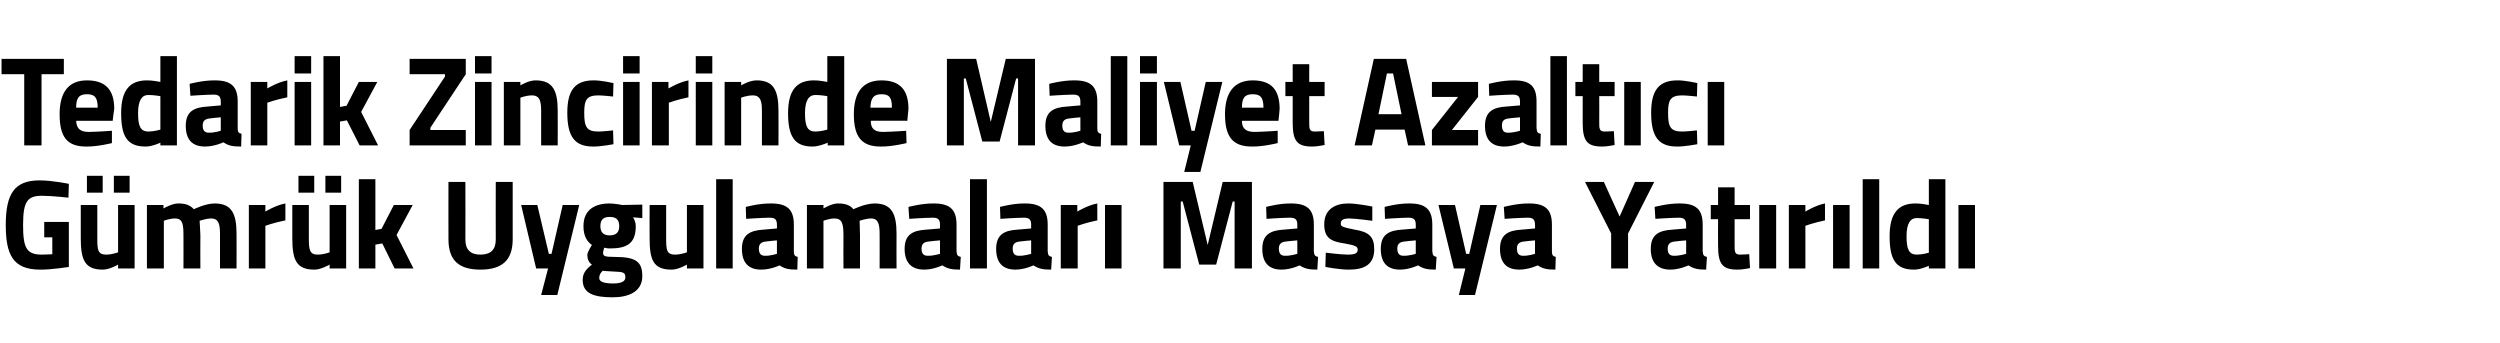 <?xml version="1.0" standalone="no"?><!DOCTYPE svg PUBLIC "-//W3C//DTD SVG 1.1//EN" "http://www.w3.org/Graphics/SVG/1.1/DTD/svg11.dtd"><svg xmlns="http://www.w3.org/2000/svg" version="1.1" width="650px" height="89.3px" viewBox="0 -8 650 89.3" style="top:-8px">  <desc>Tedarik Zincirinde Maliyet Azalt c G mr k Uygulamalar Masaya Yat r ld</desc>  <defs/>  <g id="Polygon368053">    <path d="M 11.5 49.7 L 17.9 49.7 L 17.9 61.4 C 17.9 61.4 13.32 62.15 10.4 62.1 C 3.3 62.1 1.5 58.1 1.5 50.5 C 1.5 42.3 3.8 38.9 10.3 38.9 C 13.68 38.91 17.9 39.8 17.9 39.8 L 17.8 43.4 C 17.8 43.4 13.94 42.94 11 42.9 C 7.2 42.9 6 44.2 6 50.5 C 6 56.5 6.9 58.2 10.9 58.2 C 12.19 58.19 13.6 58.1 13.6 58.1 L 13.6 53.7 L 11.5 53.7 L 11.5 49.7 Z M 30.7 45.3 L 30.7 57.6 C 30.7 57.6 29.2 58.19 27.6 58.2 C 25.4 58.2 25.3 56.9 25.3 54 C 25.32 53.96 25.3 45.3 25.3 45.3 L 21 45.3 C 21 45.3 20.99 53.9 21 53.9 C 21 59.5 22 62.1 26.7 62.1 C 28.39 62.15 30.7 60.8 30.7 60.8 L 30.7 61.8 L 35 61.8 L 35 45.3 L 30.7 45.3 Z M 22.6 37.7 L 26.7 37.7 L 26.7 42.1 L 22.6 42.1 L 22.6 37.7 Z M 29.6 37.7 L 33.7 37.7 L 33.7 42.1 L 29.6 42.1 L 29.6 37.7 Z M 38.2 61.8 L 38.2 45.3 L 42.5 45.3 L 42.5 46.2 C 42.5 46.2 44.78 44.85 46.4 44.9 C 48.2 44.9 49.4 45.3 50.4 46.4 C 50.4 46.4 53.4 44.9 55.8 44.9 C 60.2 44.9 61.5 47.5 61.5 52.8 C 61.53 52.81 61.5 61.8 61.5 61.8 L 57.2 61.8 C 57.2 61.8 57.2 52.94 57.2 52.9 C 57.2 50.4 56.9 48.8 54.9 48.8 C 53.64 48.81 51.9 49.4 51.9 49.4 C 51.9 49.4 52.06 51.92 52.1 53.2 C 52.06 53.2 52.1 61.8 52.1 61.8 L 47.7 61.8 C 47.7 61.8 47.72 53.27 47.7 53.3 C 47.7 50.3 47.5 48.8 45.5 48.8 C 44.04 48.81 42.6 49.4 42.6 49.4 L 42.6 61.8 L 38.2 61.8 Z M 64.7 45.3 L 69 45.3 L 69 47 C 69 47 71.71 45.35 74.2 44.9 C 74.2 44.9 74.2 49.3 74.2 49.3 C 71.32 49.87 69 50.7 69 50.7 L 69 61.8 L 64.7 61.8 L 64.7 45.3 Z M 85.7 45.3 L 85.7 57.6 C 85.7 57.6 84.2 58.19 82.6 58.2 C 80.5 58.2 80.3 56.9 80.3 54 C 80.32 53.96 80.3 45.3 80.3 45.3 L 76 45.3 C 76 45.3 75.99 53.9 76 53.9 C 76 59.5 77 62.1 81.7 62.1 C 83.39 62.15 85.7 60.8 85.7 60.8 L 85.7 61.8 L 90 61.8 L 90 45.3 L 85.7 45.3 Z M 77.6 37.7 L 81.7 37.7 L 81.7 42.1 L 77.6 42.1 L 77.6 37.7 Z M 84.6 37.7 L 88.7 37.7 L 88.7 42.1 L 84.6 42.1 L 84.6 37.7 Z M 93.3 61.8 L 93.3 38.6 L 97.6 38.6 L 97.6 51.8 L 99.2 51.5 L 102.4 45.3 L 107.3 45.3 L 103.1 53.1 L 107.5 61.8 L 102.6 61.8 L 99.4 55.3 L 97.6 55.6 L 97.6 61.8 L 93.3 61.8 Z M 124.9 58.2 C 127.6 58.2 128.9 56.9 128.9 54.3 C 128.86 54.26 128.9 39.3 128.9 39.3 L 133.3 39.3 C 133.3 39.3 133.32 54.16 133.3 54.2 C 133.3 59.8 130.4 62.1 124.9 62.1 C 119.4 62.1 116.6 59.8 116.6 54.2 C 116.57 54.16 116.6 39.3 116.6 39.3 L 121 39.3 C 121 39.3 121.03 54.26 121 54.3 C 121 56.9 122.3 58.2 124.9 58.2 Z M 139.7 45.3 L 142.7 58 L 143.4 58 L 146.3 45.3 L 150.6 45.3 L 144.9 68.7 L 140.7 68.7 L 142.5 61.8 L 139.4 61.8 L 135.5 45.3 L 139.7 45.3 Z M 151.5 64.8 C 151.5 63.2 152.2 62.1 153.9 60.8 C 153.1 60.3 152.7 59.3 152.7 58.3 C 152.7 57.5 153.9 55.7 153.9 55.7 C 152.8 54.9 151.7 53.6 151.7 50.8 C 151.7 46.5 154.7 44.9 158.5 44.9 C 159.94 44.92 161.8 45.3 161.8 45.3 L 167 45.2 L 167 48.7 C 167 48.7 164.56 48.52 164.6 48.5 C 164.9 49 165.3 49.8 165.3 50.8 C 165.3 55.4 162.9 56.6 158.5 56.6 C 158.1 56.6 157.4 56.5 157.1 56.4 C 157.1 56.4 156.8 57.3 156.8 57.7 C 156.8 58.6 157.2 58.8 159.9 58.8 C 165.4 58.8 167 60.1 167 63.8 C 167 67.8 163.5 69.3 159.3 69.3 C 154.6 69.3 151.5 68.4 151.5 64.8 Z M 156.7 62.4 C 156.1 63 155.8 63.5 155.8 64.3 C 155.8 65.2 156.9 65.7 159.4 65.7 C 161.5 65.7 162.6 65.2 162.6 64.1 C 162.6 62.8 162 62.7 159.6 62.6 C 158.7 62.6 156.7 62.4 156.7 62.4 Z M 161 50.8 C 161 49.2 160.3 48.4 158.5 48.4 C 156.8 48.4 156.1 49.2 156.1 50.8 C 156.1 52.3 156.8 53.2 158.5 53.2 C 160.3 53.2 161 52.3 161 50.8 Z M 182.9 45.3 L 182.9 61.8 L 178.6 61.8 L 178.6 60.8 C 178.6 60.8 176.27 62.15 174.6 62.1 C 169.8 62.1 168.9 59.5 168.9 53.9 C 168.86 53.9 168.9 45.3 168.9 45.3 L 173.2 45.3 C 173.2 45.3 173.19 53.96 173.2 54 C 173.2 56.9 173.3 58.2 175.5 58.2 C 177.08 58.19 178.6 57.6 178.6 57.6 L 178.6 45.3 L 182.9 45.3 Z M 186.2 38.6 L 190.5 38.6 L 190.5 61.8 L 186.2 61.8 L 186.2 38.6 Z M 206.4 57.3 C 206.4 58.3 206.6 58.6 207.4 58.8 C 207.4 58.8 207.3 62.1 207.3 62.1 C 205.1 62.1 204 61.9 202.7 61 C 202.7 61 200.4 62.1 197.9 62.1 C 194.5 62.1 192.9 60.2 192.9 56.7 C 192.9 53 195 51.9 198.6 51.7 C 198.57 51.69 202 51.4 202 51.4 C 202 51.4 202.03 50.4 202 50.4 C 202 49 201.4 48.6 200.1 48.6 C 197.99 48.62 194 48.9 194 48.9 L 193.9 45.8 C 193.9 45.8 197.38 44.85 200.5 44.9 C 204.7 44.9 206.4 46.5 206.4 50.4 C 206.4 50.4 206.4 57.3 206.4 57.3 Z M 199.1 54.8 C 198 54.9 197.3 55.4 197.3 56.6 C 197.3 57.8 197.7 58.5 198.9 58.5 C 200.26 58.55 202 58 202 58 L 202 54.5 C 202 54.5 199.09 54.75 199.1 54.8 Z M 209.8 61.8 L 209.8 45.3 L 214.1 45.3 L 214.1 46.2 C 214.1 46.2 216.31 44.85 217.9 44.9 C 219.7 44.9 221 45.3 221.9 46.4 C 221.9 46.4 224.9 44.9 227.4 44.9 C 231.8 44.9 233.1 47.5 233.1 52.8 C 233.06 52.81 233.1 61.8 233.1 61.8 L 228.7 61.8 C 228.7 61.8 228.73 52.94 228.7 52.9 C 228.7 50.4 228.4 48.8 226.5 48.8 C 225.17 48.81 223.5 49.4 223.5 49.4 C 223.5 49.4 223.59 51.92 223.6 53.2 C 223.59 53.2 223.6 61.8 223.6 61.8 L 219.3 61.8 C 219.3 61.8 219.26 53.27 219.3 53.3 C 219.3 50.3 219 48.8 217 48.8 C 215.57 48.81 214.1 49.4 214.1 49.4 L 214.1 61.8 L 209.8 61.8 Z M 248.7 57.3 C 248.8 58.3 248.9 58.6 249.8 58.8 C 249.8 58.8 249.6 62.1 249.6 62.1 C 247.5 62.1 246.4 61.9 245 61 C 245 61 242.7 62.1 240.3 62.1 C 236.9 62.1 235.2 60.2 235.2 56.7 C 235.2 53 237.3 51.9 240.9 51.7 C 240.91 51.69 244.4 51.4 244.4 51.4 C 244.4 51.4 244.37 50.4 244.4 50.4 C 244.4 49 243.8 48.6 242.5 48.6 C 240.32 48.62 236.4 48.9 236.4 48.9 L 236.2 45.8 C 236.2 45.8 239.71 44.85 242.8 44.9 C 247 44.9 248.7 46.5 248.7 50.4 C 248.7 50.4 248.7 57.3 248.7 57.3 Z M 241.4 54.8 C 240.3 54.9 239.6 55.4 239.6 56.6 C 239.6 57.8 240 58.5 241.2 58.5 C 242.59 58.55 244.4 58 244.4 58 L 244.4 54.5 C 244.4 54.5 241.42 54.75 241.4 54.8 Z M 252.2 38.6 L 256.6 38.6 L 256.6 61.8 L 252.2 61.8 L 252.2 38.6 Z M 272.4 57.3 C 272.5 58.3 272.6 58.6 273.5 58.8 C 273.5 58.8 273.3 62.1 273.3 62.1 C 271.2 62.1 270.1 61.9 268.7 61 C 268.7 61 266.4 62.1 264 62.1 C 260.6 62.1 259 60.2 259 56.7 C 259 53 261.1 51.9 264.6 51.7 C 264.61 51.69 268.1 51.4 268.1 51.4 C 268.1 51.4 268.07 50.4 268.1 50.4 C 268.1 49 267.5 48.6 266.2 48.6 C 264.03 48.62 260.1 48.9 260.1 48.9 L 260 45.8 C 260 45.8 263.41 44.85 266.5 44.9 C 270.7 44.9 272.4 46.5 272.4 50.4 C 272.4 50.4 272.4 57.3 272.4 57.3 Z M 265.1 54.8 C 264 54.9 263.3 55.4 263.3 56.6 C 263.3 57.8 263.7 58.5 264.9 58.5 C 266.29 58.55 268.1 58 268.1 58 L 268.1 54.5 C 268.1 54.5 265.13 54.75 265.1 54.8 Z M 275.8 45.3 L 280.1 45.3 L 280.1 47 C 280.1 47 282.83 45.35 285.3 44.9 C 285.3 44.9 285.3 49.3 285.3 49.3 C 282.45 49.87 280.2 50.7 280.2 50.7 L 280.2 61.8 L 275.8 61.8 L 275.8 45.3 Z M 287.3 45.3 L 291.6 45.3 L 291.6 61.8 L 287.3 61.8 L 287.3 45.3 Z M 302.5 39.3 L 310.1 39.3 L 314 55.7 L 317.9 39.3 L 325.5 39.3 L 325.5 61.8 L 321 61.8 L 321 44.4 L 320.5 44.4 L 316.2 60.8 L 311.8 60.8 L 307.5 44.4 L 307 44.4 L 307 61.8 L 302.5 61.8 L 302.5 39.3 Z M 341.6 57.3 C 341.7 58.3 341.8 58.6 342.7 58.8 C 342.7 58.8 342.5 62.1 342.5 62.1 C 340.4 62.1 339.3 61.9 337.9 61 C 337.9 61 335.6 62.1 333.2 62.1 C 329.8 62.1 328.2 60.2 328.2 56.7 C 328.2 53 330.3 51.9 333.8 51.7 C 333.82 51.69 337.3 51.4 337.3 51.4 C 337.3 51.4 337.28 50.4 337.3 50.4 C 337.3 49 336.7 48.6 335.4 48.6 C 333.23 48.62 329.3 48.9 329.3 48.9 L 329.2 45.8 C 329.2 45.8 332.62 44.85 335.7 44.9 C 339.9 44.9 341.6 46.5 341.6 50.4 C 341.6 50.4 341.6 57.3 341.6 57.3 Z M 334.3 54.8 C 333.2 54.9 332.5 55.4 332.5 56.6 C 332.5 57.8 332.9 58.5 334.1 58.5 C 335.5 58.55 337.3 58 337.3 58 L 337.3 54.5 C 337.3 54.5 334.33 54.75 334.3 54.8 Z M 356.8 49.4 C 356.8 49.4 352.75 48.85 350.9 48.8 C 349 48.8 348.6 49.3 348.6 50.2 C 348.6 50.9 349.2 51.1 352.2 51.7 C 355.9 52.3 357.3 53.5 357.3 56.8 C 357.3 60.7 354.8 62.1 350.8 62.1 C 348.38 62.15 344.6 61.4 344.6 61.4 L 344.7 57.7 C 344.7 57.7 348.7 58.19 350.4 58.2 C 352.4 58.2 353 57.8 353 56.9 C 353 56.2 352.6 55.8 349.6 55.3 C 346.1 54.8 344.3 53.9 344.3 50.3 C 344.3 46.4 347.2 44.9 350.5 44.9 C 352.87 44.89 356.8 45.7 356.8 45.7 L 356.8 49.4 Z M 372.4 57.3 C 372.5 58.3 372.6 58.6 373.5 58.8 C 373.5 58.8 373.3 62.1 373.3 62.1 C 371.2 62.1 370.1 61.9 368.7 61 C 368.7 61 366.4 62.1 364 62.1 C 360.6 62.1 359 60.2 359 56.7 C 359 53 361.1 51.9 364.6 51.7 C 364.62 51.69 368.1 51.4 368.1 51.4 C 368.1 51.4 368.08 50.4 368.1 50.4 C 368.1 49 367.5 48.6 366.2 48.6 C 364.03 48.62 360.1 48.9 360.1 48.9 L 360 45.8 C 360 45.8 363.42 44.85 366.5 44.9 C 370.7 44.9 372.4 46.5 372.4 50.4 C 372.4 50.4 372.4 57.3 372.4 57.3 Z M 365.1 54.8 C 364 54.9 363.3 55.4 363.3 56.6 C 363.3 57.8 363.7 58.5 364.9 58.5 C 366.3 58.55 368.1 58 368.1 58 L 368.1 54.5 C 368.1 54.5 365.13 54.75 365.1 54.8 Z M 378.3 45.3 L 381.2 58 L 382 58 L 384.9 45.3 L 389.2 45.3 L 383.5 68.7 L 379.3 68.7 L 381 61.8 L 378 61.8 L 374 45.3 L 378.3 45.3 Z M 403.5 57.3 C 403.5 58.3 403.7 58.6 404.5 58.8 C 404.5 58.8 404.4 62.1 404.4 62.1 C 402.3 62.1 401.2 61.9 399.8 61 C 399.8 61 397.5 62.1 395 62.1 C 391.6 62.1 390 60.2 390 56.7 C 390 53 392.1 51.9 395.7 51.7 C 395.69 51.69 399.1 51.4 399.1 51.4 C 399.1 51.4 399.15 50.4 399.1 50.4 C 399.1 49 398.5 48.6 397.2 48.6 C 395.11 48.62 391.2 48.9 391.2 48.9 L 391 45.8 C 391 45.8 394.49 44.85 397.6 44.9 C 401.8 44.9 403.5 46.5 403.5 50.4 C 403.5 50.4 403.5 57.3 403.5 57.3 Z M 396.2 54.8 C 395.1 54.9 394.4 55.4 394.4 56.6 C 394.4 57.8 394.8 58.5 396 58.5 C 397.37 58.55 399.1 58 399.1 58 L 399.1 54.5 C 399.1 54.5 396.21 54.75 396.2 54.8 Z M 423.3 61.8 L 418.9 61.8 L 418.9 52.7 L 412.1 39.3 L 417 39.3 L 421.1 48.3 L 425.1 39.3 L 430.1 39.3 L 423.3 52.7 L 423.3 61.8 Z M 442.7 57.3 C 442.8 58.3 442.9 58.6 443.8 58.8 C 443.8 58.8 443.6 62.1 443.6 62.1 C 441.5 62.1 440.4 61.9 439 61 C 439 61 436.7 62.1 434.3 62.1 C 430.9 62.1 429.2 60.2 429.2 56.7 C 429.2 53 431.3 51.9 434.9 51.7 C 434.9 51.69 438.4 51.4 438.4 51.4 C 438.4 51.4 438.36 50.4 438.4 50.4 C 438.4 49 437.7 48.6 436.5 48.6 C 434.32 48.62 430.4 48.9 430.4 48.9 L 430.2 45.8 C 430.2 45.8 433.71 44.85 436.8 44.9 C 441 44.9 442.7 46.5 442.7 50.4 C 442.7 50.4 442.7 57.3 442.7 57.3 Z M 435.4 54.8 C 434.3 54.9 433.6 55.4 433.6 56.6 C 433.6 57.8 434 58.5 435.2 58.5 C 436.58 58.55 438.4 58 438.4 58 L 438.4 54.5 C 438.4 54.5 435.42 54.75 435.4 54.8 Z M 451 49 C 451 49 451 55.78 451 55.8 C 451 57.4 451 58.2 452.4 58.2 C 453.26 58.19 454.8 58.1 454.8 58.1 L 455 61.7 C 455 61.7 452.84 62.15 451.7 62.1 C 447.8 62.1 446.7 60.6 446.7 55.9 C 446.66 55.88 446.7 49 446.7 49 L 444.8 49 L 444.8 45.3 L 446.7 45.3 L 446.7 40.7 L 451 40.7 L 451 45.3 L 455 45.3 L 455 49 L 451 49 Z M 457.4 45.3 L 461.8 45.3 L 461.8 61.8 L 457.4 61.8 L 457.4 45.3 Z M 465.1 45.3 L 469.4 45.3 L 469.4 47 C 469.4 47 472.09 45.35 474.5 44.9 C 474.5 44.9 474.5 49.3 474.5 49.3 C 471.7 49.87 469.4 50.7 469.4 50.7 L 469.4 61.8 L 465.1 61.8 L 465.1 45.3 Z M 476.6 45.3 L 480.9 45.3 L 480.9 61.8 L 476.6 61.8 L 476.6 45.3 Z M 484.3 38.6 L 488.6 38.6 L 488.6 61.8 L 484.3 61.8 L 484.3 38.6 Z M 505.8 61.8 L 501.5 61.8 L 501.5 61.1 C 501.5 61.1 499.27 62.15 497.6 62.1 C 492.7 62.1 491.3 59.2 491.3 53.4 C 491.3 47.4 493.6 44.9 498 44.9 C 499.21 44.85 501.5 45.3 501.5 45.3 L 501.5 38.6 L 505.8 38.6 L 505.8 61.8 Z M 501.5 57.7 L 501.5 49 C 501.5 49 499.73 48.68 498.3 48.7 C 496.7 48.7 495.7 50.1 495.7 53.4 C 495.7 56.8 496.3 58.2 498.4 58.2 C 499.89 58.19 501.5 57.7 501.5 57.7 Z M 509.2 45.3 L 513.5 45.3 L 513.5 61.8 L 509.2 61.8 L 509.2 45.3 Z " stroke="none" fill="#000"/>  </g>  <g id="Polygon368052">    <path d="M 0.4 7.3 L 16.6 7.3 L 16.6 11.3 L 10.8 11.3 L 10.8 29.8 L 6.3 29.8 L 6.3 11.3 L 0.4 11.3 L 0.4 7.3 Z M 29.1 26 L 29.1 29.2 C 29.1 29.2 25.42 30.15 22.4 30.1 C 17.5 30.1 15.5 27.7 15.5 21.7 C 15.5 15.9 17.9 12.9 22.6 12.9 C 27.4 12.9 29.7 15.3 29.7 20.3 C 29.65 20.31 29.3 23.4 29.3 23.4 C 29.3 23.4 19.82 23.38 19.8 23.4 C 19.9 25.4 20.8 26.3 23.1 26.3 C 25.74 26.25 29.1 26 29.1 26 Z M 25.4 20 C 25.4 17.3 24.6 16.5 22.6 16.5 C 20.5 16.5 19.8 17.5 19.8 20 C 19.8 20 25.4 20 25.4 20 Z M 46 29.8 L 41.7 29.8 L 41.7 29.1 C 41.7 29.1 39.48 30.15 37.8 30.1 C 32.9 30.1 31.5 27.2 31.5 21.4 C 31.5 15.4 33.8 12.9 38.2 12.9 C 39.42 12.85 41.7 13.3 41.7 13.3 L 41.7 6.6 L 46 6.6 L 46 29.8 Z M 41.7 25.7 L 41.7 17 C 41.7 17 39.93 16.68 38.5 16.7 C 36.9 16.7 35.9 18.1 35.9 21.4 C 35.9 24.8 36.5 26.2 38.6 26.2 C 40.09 26.19 41.7 25.7 41.7 25.7 Z M 61.8 25.3 C 61.8 26.3 62 26.6 62.8 26.8 C 62.8 26.8 62.7 30.1 62.7 30.1 C 60.5 30.1 59.4 29.9 58.1 29 C 58.1 29 55.8 30.1 53.3 30.1 C 49.9 30.1 48.3 28.2 48.3 24.7 C 48.3 21 50.4 19.9 54 19.7 C 53.98 19.69 57.4 19.4 57.4 19.4 C 57.4 19.4 57.44 18.4 57.4 18.4 C 57.4 17 56.8 16.6 55.5 16.6 C 53.4 16.62 49.5 16.9 49.5 16.9 L 49.3 13.8 C 49.3 13.8 52.79 12.85 55.9 12.9 C 60.1 12.9 61.8 14.5 61.8 18.4 C 61.8 18.4 61.8 25.3 61.8 25.3 Z M 54.5 22.8 C 53.4 22.9 52.7 23.4 52.7 24.6 C 52.7 25.8 53.1 26.5 54.3 26.5 C 55.67 26.55 57.4 26 57.4 26 L 57.4 22.5 C 57.4 22.5 54.5 22.75 54.5 22.8 Z M 65.2 13.3 L 69.5 13.3 L 69.5 15 C 69.5 15 72.21 13.35 74.7 12.9 C 74.7 12.9 74.7 17.3 74.7 17.3 C 71.82 17.87 69.5 18.7 69.5 18.7 L 69.5 29.8 L 65.2 29.8 L 65.2 13.3 Z M 76.6 13.3 L 80.9 13.3 L 80.9 29.8 L 76.6 29.8 L 76.6 13.3 Z M 76.6 6.6 L 80.9 6.6 L 80.9 11.1 L 76.6 11.1 L 76.6 6.6 Z M 84.1 29.8 L 84.1 6.6 L 88.4 6.6 L 88.4 19.8 L 90.1 19.5 L 93.3 13.3 L 98.1 13.3 L 93.9 21.1 L 98.3 29.8 L 93.5 29.8 L 90.2 23.3 L 88.4 23.6 L 88.4 29.8 L 84.1 29.8 Z M 106.5 7.3 L 121.1 7.3 L 121.1 11.3 L 111.9 25.2 L 111.9 25.8 L 121.1 25.8 L 121.1 29.8 L 106.5 29.8 L 106.5 25.8 L 115.7 11.9 L 115.7 11.3 L 106.5 11.3 L 106.5 7.3 Z M 123.5 13.3 L 127.8 13.3 L 127.8 29.8 L 123.5 29.8 L 123.5 13.3 Z M 123.5 6.6 L 127.8 6.6 L 127.8 11.1 L 123.5 11.1 L 123.5 6.6 Z M 131 29.8 L 131 13.3 L 135.3 13.3 L 135.3 14.2 C 135.3 14.2 137.5 12.85 139.3 12.9 C 143.9 12.9 145 15.8 145 20.8 C 145.04 20.81 145 29.8 145 29.8 L 140.7 29.8 C 140.7 29.8 140.71 20.94 140.7 20.9 C 140.7 18.4 140.4 16.8 138.3 16.8 C 136.76 16.81 135.3 17.4 135.3 17.4 L 135.3 29.8 L 131 29.8 Z M 159.5 13.6 L 159.4 17.1 C 159.4 17.1 156.8 16.81 155.6 16.8 C 152.5 16.8 151.9 18 151.9 21.3 C 151.9 25 152.5 26.2 155.6 26.2 C 156.83 26.19 159.4 25.9 159.4 25.9 L 159.5 29.5 C 159.5 29.5 156.02 30.15 154.2 30.1 C 149.4 30.1 147.5 27.5 147.5 21.3 C 147.5 15.5 149.5 12.9 154.3 12.9 C 156.18 12.85 159.5 13.6 159.5 13.6 Z M 162 13.3 L 166.3 13.3 L 166.3 29.8 L 162 29.8 L 162 13.3 Z M 162 6.6 L 166.3 6.6 L 166.3 11.1 L 162 11.1 L 162 6.6 Z M 169.5 13.3 L 173.8 13.3 L 173.8 15 C 173.8 15 176.53 13.35 179 12.9 C 179 12.9 179 17.3 179 17.3 C 176.15 17.87 173.9 18.7 173.9 18.7 L 173.9 29.8 L 169.5 29.8 L 169.5 13.3 Z M 180.9 13.3 L 185.2 13.3 L 185.2 29.8 L 180.9 29.8 L 180.9 13.3 Z M 180.9 6.6 L 185.2 6.6 L 185.2 11.1 L 180.9 11.1 L 180.9 6.6 Z M 188.4 29.8 L 188.4 13.3 L 192.7 13.3 L 192.7 14.2 C 192.7 14.2 194.91 12.85 196.8 12.9 C 201.3 12.9 202.4 15.8 202.4 20.8 C 202.45 20.81 202.4 29.8 202.4 29.8 L 198.1 29.8 C 198.1 29.8 198.11 20.94 198.1 20.9 C 198.1 18.4 197.8 16.8 195.7 16.8 C 194.17 16.81 192.7 17.4 192.7 17.4 L 192.7 29.8 L 188.4 29.8 Z M 219.5 29.8 L 215.2 29.8 L 215.2 29.1 C 215.2 29.1 212.89 30.15 211.2 30.1 C 206.4 30.1 204.9 27.2 204.9 21.4 C 204.9 15.4 207.2 12.9 211.6 12.9 C 212.83 12.85 215.1 13.3 215.1 13.3 L 215.1 6.6 L 219.5 6.6 L 219.5 29.8 Z M 215.1 25.7 L 215.1 17 C 215.1 17 213.34 16.68 212 16.7 C 210.3 16.7 209.3 18.1 209.3 21.4 C 209.3 24.8 209.9 26.2 212 26.2 C 213.51 26.19 215.1 25.7 215.1 25.7 Z M 235.6 26 L 235.7 29.2 C 235.7 29.2 231.97 30.15 229 30.1 C 224.1 30.1 222 27.7 222 21.7 C 222 15.9 224.4 12.9 229.2 12.9 C 233.9 12.9 236.2 15.3 236.2 20.3 C 236.2 20.31 235.9 23.4 235.9 23.4 C 235.9 23.4 226.37 23.38 226.4 23.4 C 226.4 25.4 227.3 26.3 229.6 26.3 C 232.29 26.25 235.6 26 235.6 26 Z M 231.9 20 C 231.9 17.3 231.2 16.5 229.2 16.5 C 227.1 16.5 226.4 17.5 226.3 20 C 226.3 20 231.9 20 231.9 20 Z M 246.2 7.3 L 253.8 7.3 L 257.6 23.7 L 261.5 7.3 L 269.1 7.3 L 269.1 29.8 L 264.7 29.8 L 264.7 12.4 L 264.2 12.4 L 259.9 28.8 L 255.4 28.8 L 251.1 12.4 L 250.6 12.4 L 250.6 29.8 L 246.2 29.8 L 246.2 7.3 Z M 285.3 25.3 C 285.3 26.3 285.5 26.6 286.3 26.8 C 286.3 26.8 286.2 30.1 286.2 30.1 C 284 30.1 282.9 29.9 281.6 29 C 281.6 29 279.3 30.1 276.8 30.1 C 273.4 30.1 271.8 28.2 271.8 24.7 C 271.8 21 273.9 19.9 277.5 19.7 C 277.47 19.69 280.9 19.4 280.9 19.4 C 280.9 19.4 280.93 18.4 280.9 18.4 C 280.9 17 280.3 16.6 279 16.6 C 276.89 16.62 272.9 16.9 272.9 16.9 L 272.8 13.8 C 272.8 13.8 276.28 12.85 279.4 12.9 C 283.6 12.9 285.3 14.5 285.3 18.4 C 285.3 18.4 285.3 25.3 285.3 25.3 Z M 278 22.8 C 276.9 22.9 276.2 23.4 276.2 24.6 C 276.2 25.8 276.6 26.5 277.8 26.5 C 279.15 26.55 280.9 26 280.9 26 L 280.9 22.5 C 280.9 22.5 277.99 22.75 278 22.8 Z M 288.8 6.6 L 293.1 6.6 L 293.1 29.8 L 288.8 29.8 L 288.8 6.6 Z M 296.4 13.3 L 300.8 13.3 L 300.8 29.8 L 296.4 29.8 L 296.4 13.3 Z M 296.4 6.6 L 300.8 6.6 L 300.8 11.1 L 296.4 11.1 L 296.4 6.6 Z M 306.9 13.3 L 309.8 26 L 310.6 26 L 313.5 13.3 L 317.8 13.3 L 312.1 36.7 L 307.9 36.7 L 309.6 29.8 L 306.6 29.8 L 302.6 13.3 L 306.9 13.3 Z M 332.2 26 L 332.2 29.2 C 332.2 29.2 328.51 30.15 325.5 30.1 C 320.6 30.1 318.5 27.7 318.5 21.7 C 318.5 15.9 321 12.9 325.7 12.9 C 330.5 12.9 332.7 15.3 332.7 20.3 C 332.75 20.31 332.4 23.4 332.4 23.4 C 332.4 23.4 322.92 23.38 322.9 23.4 C 322.9 25.4 323.9 26.3 326.2 26.3 C 328.83 26.25 332.2 26 332.2 26 Z M 328.5 20 C 328.5 17.3 327.7 16.5 325.7 16.5 C 323.6 16.5 322.9 17.5 322.9 20 C 322.9 20 328.5 20 328.5 20 Z M 340.4 17 C 340.4 17 340.41 23.78 340.4 23.8 C 340.4 25.4 340.4 26.2 341.8 26.2 C 342.68 26.19 344.2 26.1 344.2 26.1 L 344.4 29.7 C 344.4 29.7 342.25 30.15 341.1 30.1 C 337.2 30.1 336.1 28.6 336.1 23.9 C 336.08 23.88 336.1 17 336.1 17 L 334.2 17 L 334.2 13.3 L 336.1 13.3 L 336.1 8.7 L 340.4 8.7 L 340.4 13.3 L 344.4 13.3 L 344.4 17 L 340.4 17 Z M 357.2 7.3 L 365.6 7.3 L 370.6 29.8 L 366.1 29.8 L 365.2 25.7 L 357.6 25.7 L 356.7 29.8 L 352.2 29.8 L 357.2 7.3 Z M 358.4 21.7 L 364.4 21.7 L 362.2 11.1 L 360.6 11.1 L 358.4 21.7 Z M 372.3 13.3 L 384.3 13.3 L 384.3 17.2 L 377.5 25.8 L 384.3 25.8 L 384.3 29.8 L 372.3 29.8 L 372.3 25.8 L 379.1 17.2 L 372.3 17.2 L 372.3 13.3 Z M 399.5 25.3 C 399.6 26.3 399.7 26.6 400.6 26.8 C 400.6 26.8 400.5 30.1 400.5 30.1 C 398.3 30.1 397.2 29.9 395.9 29 C 395.9 29 393.5 30.1 391.1 30.1 C 387.7 30.1 386.1 28.2 386.1 24.7 C 386.1 21 388.2 19.9 391.7 19.7 C 391.74 19.69 395.2 19.4 395.2 19.4 C 395.2 19.4 395.2 18.4 395.2 18.4 C 395.2 17 394.6 16.6 393.3 16.6 C 391.16 16.62 387.2 16.9 387.2 16.9 L 387.1 13.8 C 387.1 13.8 390.55 12.85 393.7 12.9 C 397.9 12.9 399.5 14.5 399.5 18.4 C 399.5 18.4 399.5 25.3 399.5 25.3 Z M 392.3 22.8 C 391.1 22.9 390.5 23.4 390.5 24.6 C 390.5 25.8 390.9 26.5 392 26.5 C 393.43 26.55 395.2 26 395.2 26 L 395.2 22.5 C 395.2 22.5 392.26 22.75 392.3 22.8 Z M 403.1 6.6 L 407.4 6.6 L 407.4 29.8 L 403.1 29.8 L 403.1 6.6 Z M 415.8 17 C 415.8 17 415.83 23.78 415.8 23.8 C 415.8 25.4 415.8 26.2 417.2 26.2 C 418.09 26.19 419.6 26.1 419.6 26.1 L 419.8 29.7 C 419.8 29.7 417.67 30.15 416.5 30.1 C 412.6 30.1 411.5 28.6 411.5 23.9 C 411.5 23.88 411.5 17 411.5 17 L 409.6 17 L 409.6 13.3 L 411.5 13.3 L 411.5 8.7 L 415.8 8.7 L 415.8 13.3 L 419.8 13.3 L 419.8 17 L 415.8 17 Z M 422.3 13.3 L 426.6 13.3 L 426.6 29.8 L 422.3 29.8 L 422.3 13.3 Z M 441.3 13.6 L 441.2 17.1 C 441.2 17.1 438.63 16.81 437.4 16.8 C 434.3 16.8 433.7 18 433.7 21.3 C 433.7 25 434.3 26.2 437.4 26.2 C 438.66 26.19 441.2 25.9 441.2 25.9 L 441.3 29.5 C 441.3 29.5 437.86 30.15 436 30.1 C 431.2 30.1 429.3 27.5 429.3 21.3 C 429.3 15.5 431.3 12.9 436.1 12.9 C 438.02 12.85 441.3 13.6 441.3 13.6 Z M 444 13.3 L 448.3 13.3 L 448.3 29.8 L 444 29.8 L 444 13.3 Z " stroke="none" fill="#000"/>  </g></svg>